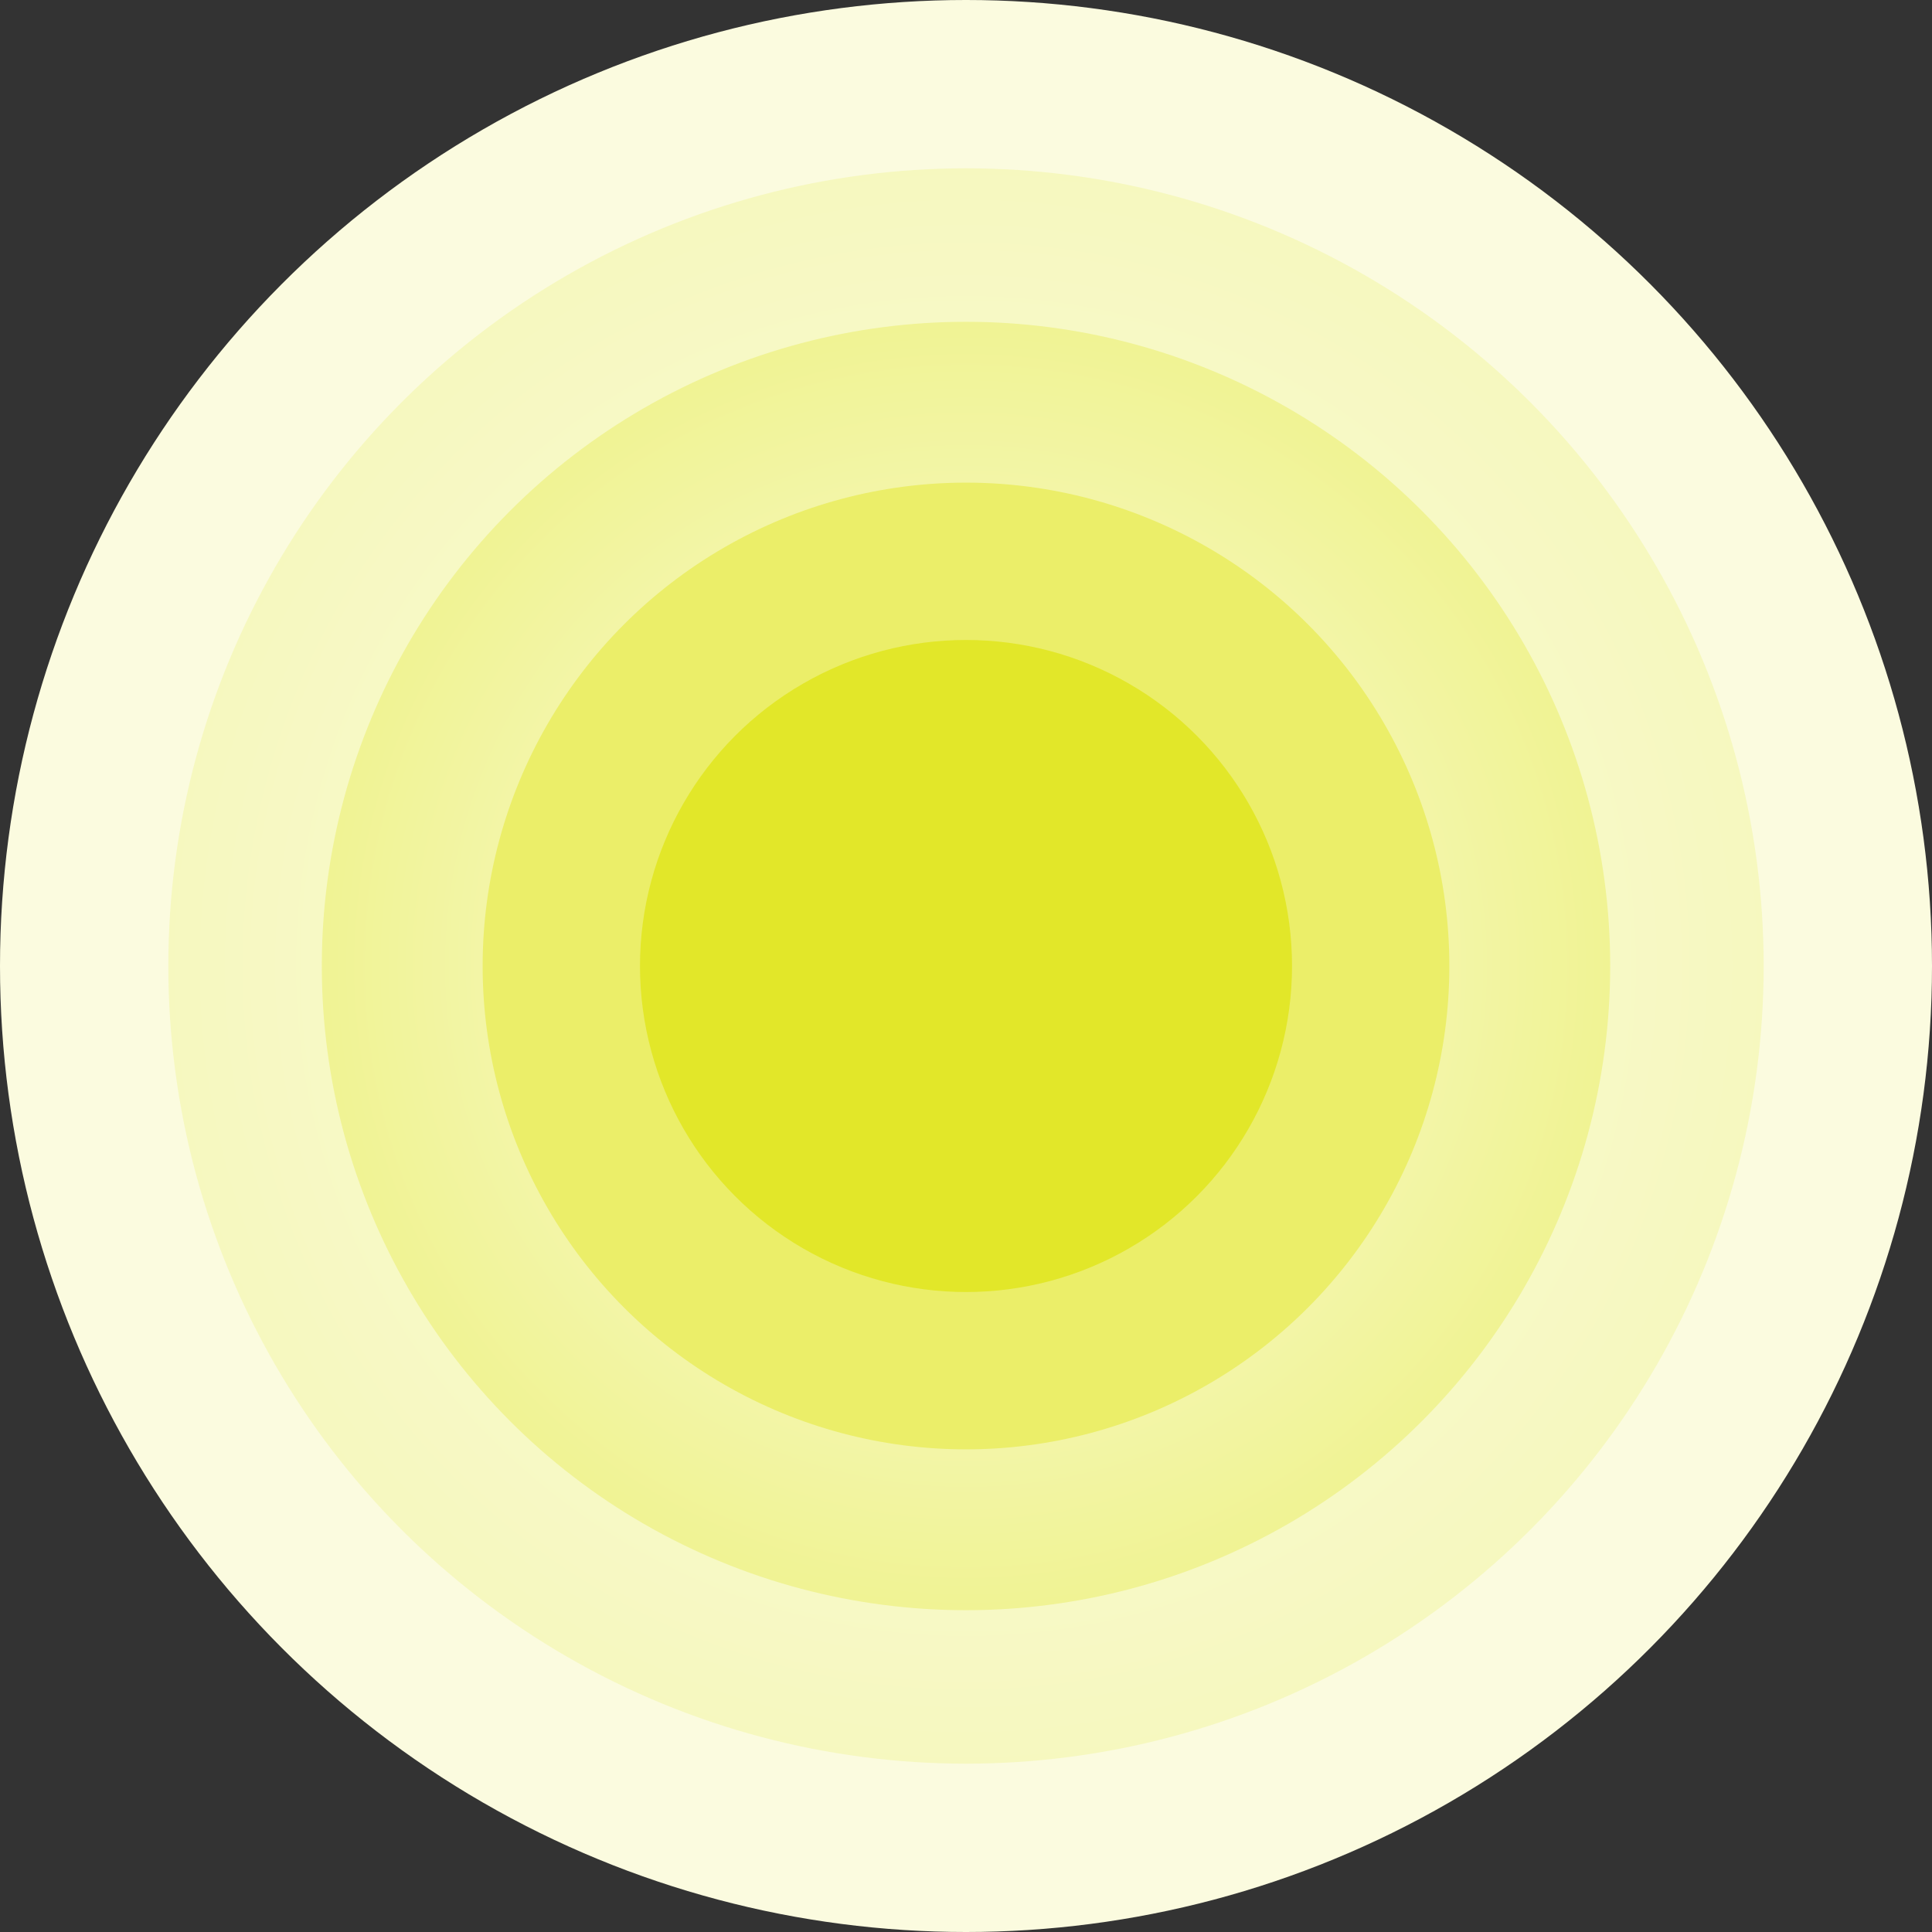 <svg width="16" height="16" viewBox="0 0 16 16" fill="none" xmlns="http://www.w3.org/2000/svg">
    <rect x="0" y="0" width="16" height="16" fill="#333333" stroke="none"/>
    <circle cx="8" cy="8" r="8" fill="url(#paint0_radial_56590_5815)"/>
    <circle cx="8" cy="8" r="6.606" fill="url(#paint1_radial_56590_5815)"/>
    <circle cx="8" cy="8" r="5.335" fill="url(#paint2_radial_56590_5815)"/>
    <circle cx="8" cy="8" r="4.003" fill="url(#paint3_radial_56590_5815)"/>
    <circle cx="8" cy="8" r="2.7" fill="#E2E729"/>
    <defs>
        <radialGradient id="paint0_radial_56590_5815" cx="0" cy="0" r="1" gradientUnits="userSpaceOnUse" gradientTransform="translate(8 8) rotate(90) scale(8)">
            <stop stop-color="#FBFBDF"/>
            <stop offset="1" stop-color="#FBFBDF"/>
        </radialGradient>
        <radialGradient id="paint1_radial_56590_5815" cx="0" cy="0" r="1" gradientUnits="userSpaceOnUse" gradientTransform="translate(8 8) rotate(90) scale(6.606)">
            <stop stop-color="#FBFBDF"/>
            <stop offset="1" stop-color="#F6F8BF"/>
        </radialGradient>
        <radialGradient id="paint2_radial_56590_5815" cx="0" cy="0" r="1" gradientUnits="userSpaceOnUse" gradientTransform="translate(8 8) rotate(90) scale(5.335)">
            <stop stop-color="#FBFBDF"/>
            <stop offset="1" stop-color="#F0F394"/>
        </radialGradient>
        <radialGradient id="paint3_radial_56590_5815" cx="0" cy="0" r="1" gradientUnits="userSpaceOnUse" gradientTransform="translate(8 8) rotate(90) scale(4.003)">
            <stop stop-color="#EBEE69"/>
            <stop offset="1" stop-color="#EBEE69"/>
        </radialGradient>
    </defs>
</svg>
